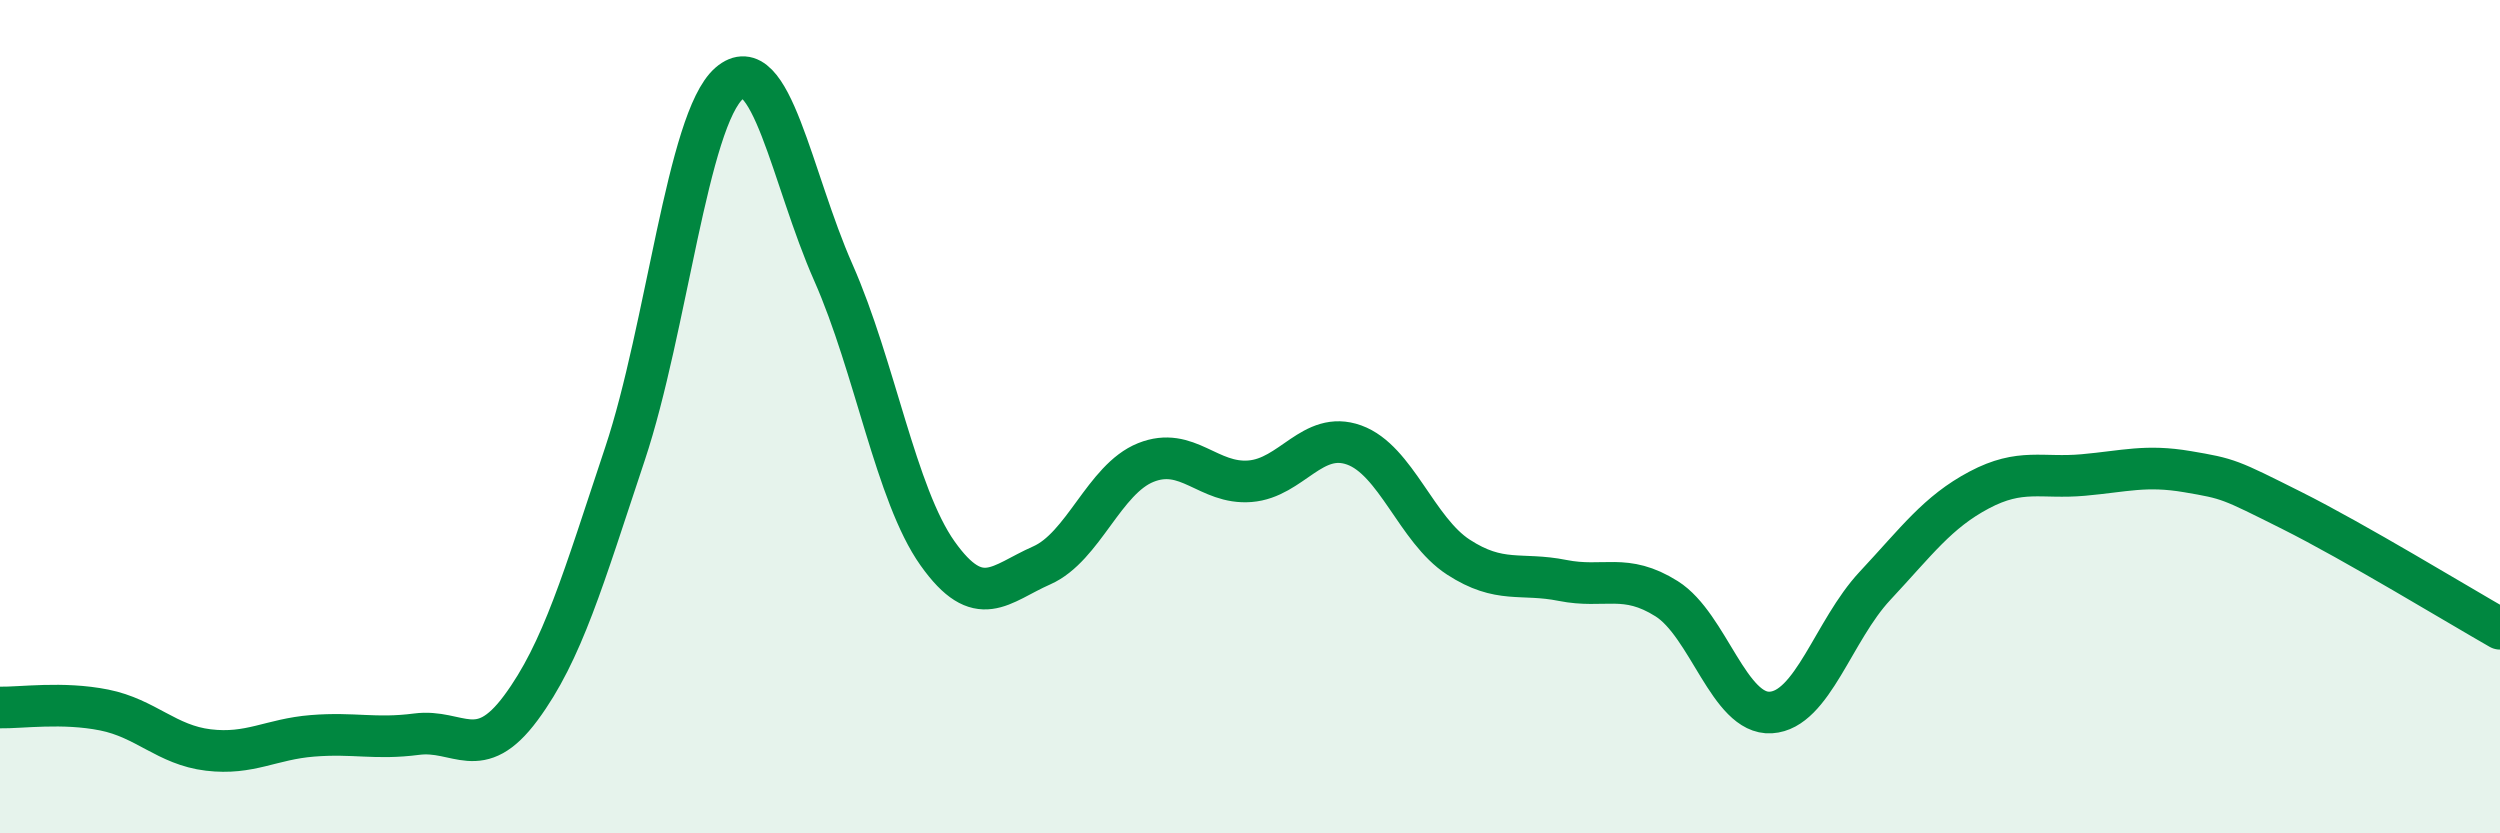 
    <svg width="60" height="20" viewBox="0 0 60 20" xmlns="http://www.w3.org/2000/svg">
      <path
        d="M 0,16.98 C 0.5,16.99 1.5,16.84 2.5,17.04 C 3.5,17.24 4,17.88 5,18 C 6,18.12 6.5,17.74 7.5,17.66 C 8.5,17.58 9,17.75 10,17.62 C 11,17.49 11.5,18.34 12.5,16.99 C 13.5,15.64 14,13.89 15,10.89 C 16,7.89 16.5,2.87 17.5,2 C 18.5,1.13 19,4.28 20,6.54 C 21,8.8 21.5,11.87 22.5,13.28 C 23.5,14.69 24,14.01 25,13.57 C 26,13.13 26.5,11.5 27.5,11.1 C 28.5,10.7 29,11.63 30,11.55 C 31,11.47 31.5,10.32 32.5,10.68 C 33.5,11.04 34,12.72 35,13.37 C 36,14.02 36.5,13.73 37.5,13.93 C 38.5,14.13 39,13.74 40,14.37 C 41,15 41.5,17.16 42.5,17.1 C 43.5,17.04 44,15.13 45,14.06 C 46,12.99 46.5,12.29 47.5,11.76 C 48.5,11.23 49,11.49 50,11.4 C 51,11.31 51.5,11.15 52.5,11.32 C 53.5,11.49 53.5,11.5 55,12.25 C 56.5,13 59,14.52 60,15.09L60 20L0 20Z"
        fill="#008740"
        opacity="0.1"
        stroke-linecap="round"
        stroke-linejoin="round"
      />
      <path
        d="M 0,16.98 C 0.5,16.99 1.5,16.84 2.5,17.04 C 3.5,17.24 4,17.88 5,18 C 6,18.12 6.5,17.74 7.5,17.66 C 8.5,17.58 9,17.75 10,17.62 C 11,17.49 11.5,18.34 12.5,16.99 C 13.5,15.64 14,13.89 15,10.89 C 16,7.89 16.5,2.87 17.5,2 C 18.5,1.13 19,4.28 20,6.54 C 21,8.8 21.5,11.87 22.5,13.28 C 23.5,14.69 24,14.01 25,13.57 C 26,13.13 26.5,11.5 27.5,11.1 C 28.5,10.7 29,11.63 30,11.55 C 31,11.47 31.5,10.32 32.5,10.68 C 33.5,11.04 34,12.72 35,13.37 C 36,14.02 36.5,13.73 37.5,13.93 C 38.5,14.13 39,13.74 40,14.37 C 41,15 41.5,17.16 42.5,17.1 C 43.5,17.04 44,15.13 45,14.06 C 46,12.99 46.5,12.29 47.5,11.76 C 48.5,11.23 49,11.49 50,11.4 C 51,11.31 51.5,11.15 52.5,11.32 C 53.5,11.49 53.5,11.5 55,12.25 C 56.5,13 59,14.52 60,15.09"
        stroke="#008740"
        stroke-width="1"
        fill="none"
        stroke-linecap="round"
        stroke-linejoin="round"
      />
    </svg>
  